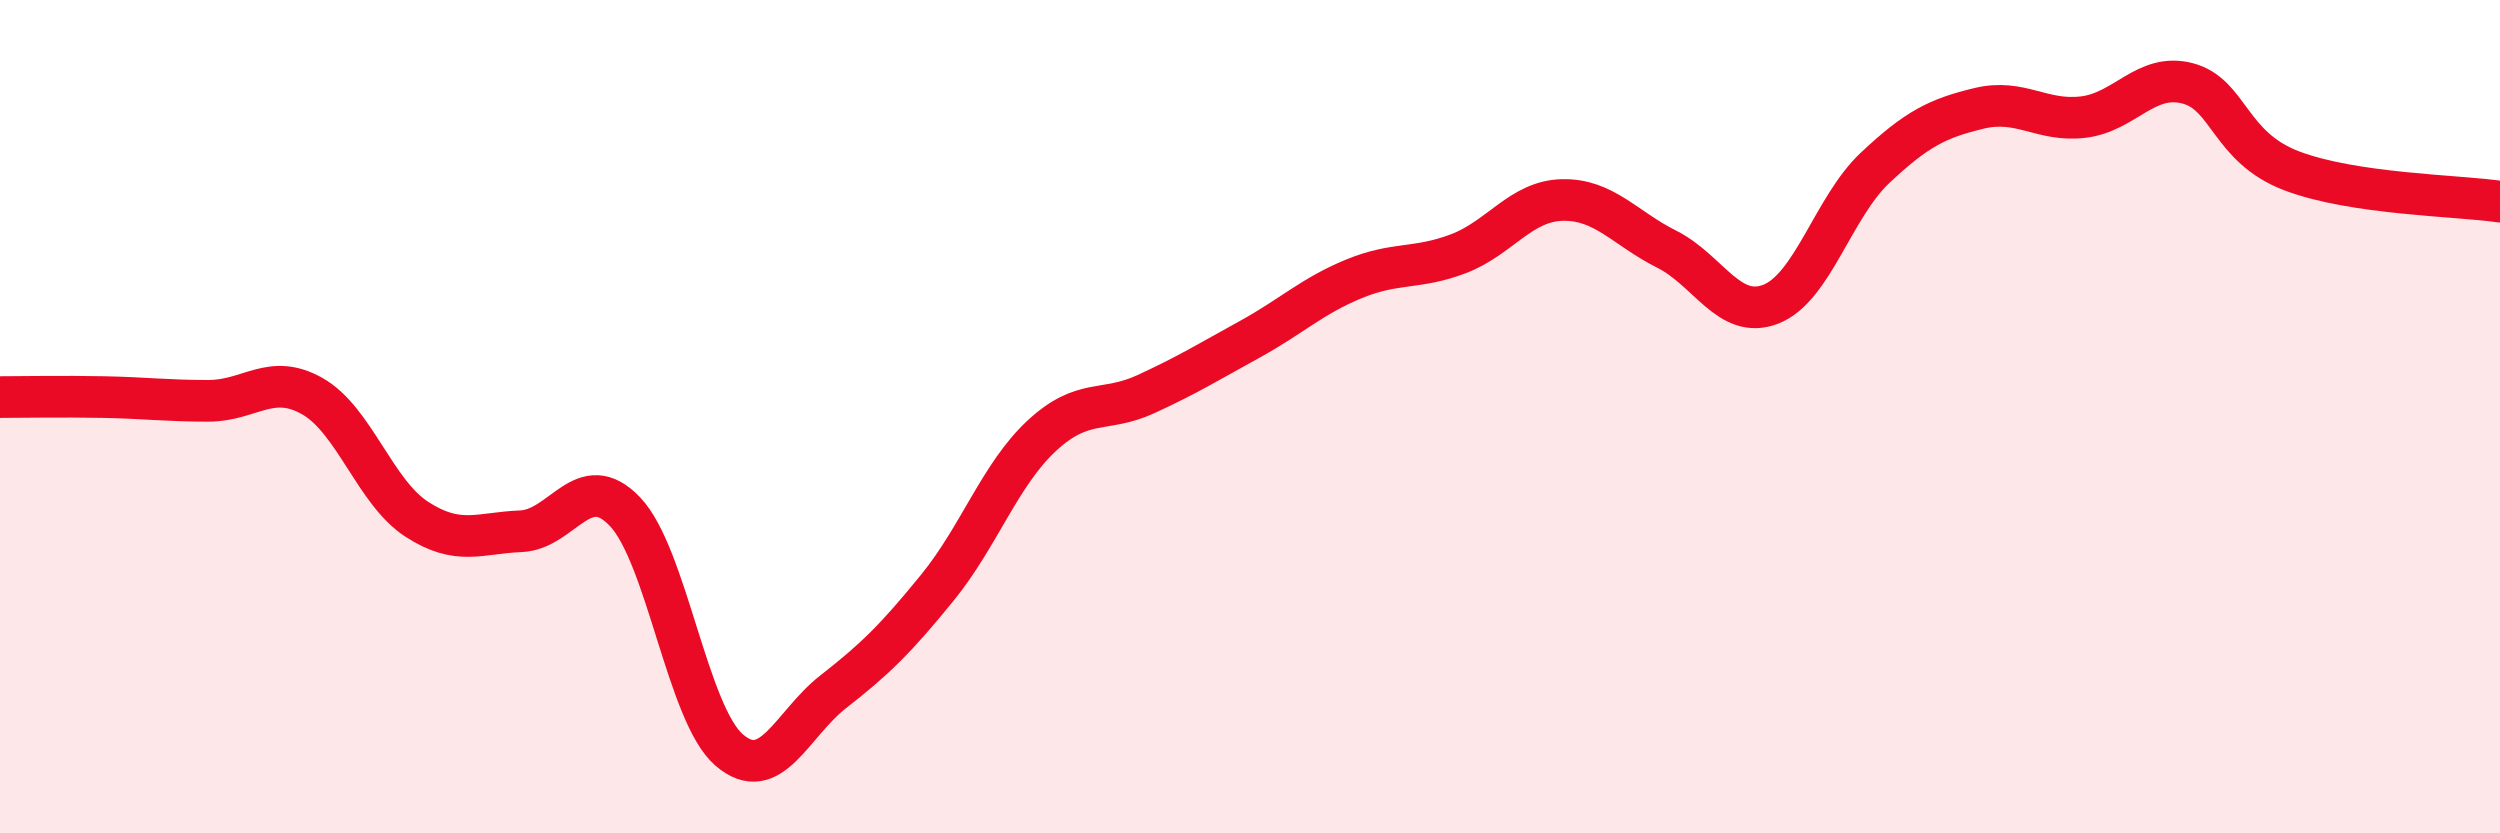 
    <svg width="60" height="20" viewBox="0 0 60 20" xmlns="http://www.w3.org/2000/svg">
      <path
        d="M 0,9.53 C 0.5,9.53 1.5,9.51 2.5,9.53 C 3.5,9.55 4,9.62 5,9.62 C 6,9.62 6.5,8.94 7.5,9.51 C 8.5,10.08 9,11.81 10,12.46 C 11,13.11 11.5,12.79 12.5,12.75 C 13.5,12.71 14,11.23 15,12.28 C 16,13.33 16.5,17.14 17.5,18 C 18.5,18.86 19,17.38 20,16.6 C 21,15.82 21.5,15.33 22.5,14.1 C 23.5,12.87 24,11.39 25,10.46 C 26,9.53 26.5,9.92 27.5,9.46 C 28.5,9 29,8.69 30,8.14 C 31,7.59 31.5,7.1 32.5,6.69 C 33.5,6.28 34,6.47 35,6.09 C 36,5.71 36.5,4.82 37.5,4.8 C 38.5,4.78 39,5.48 40,5.98 C 41,6.48 41.5,7.69 42.5,7.3 C 43.5,6.91 44,4.97 45,4.03 C 46,3.09 46.5,2.84 47.5,2.6 C 48.5,2.36 49,2.93 50,2.81 C 51,2.69 51.5,1.74 52.5,2 C 53.5,2.26 53.5,3.53 55,4.1 C 56.5,4.67 59,4.69 60,4.84L60 20L0 20Z"
        fill="#EB0A25"
        opacity="0.1"
        stroke-linecap="round"
        stroke-linejoin="round"
      />
      <path
        d="M 0,9.53 C 0.5,9.53 1.5,9.51 2.5,9.53 C 3.5,9.55 4,9.62 5,9.62 C 6,9.62 6.5,8.94 7.5,9.51 C 8.5,10.08 9,11.81 10,12.46 C 11,13.11 11.5,12.79 12.5,12.75 C 13.5,12.71 14,11.23 15,12.28 C 16,13.33 16.5,17.14 17.5,18 C 18.5,18.86 19,17.38 20,16.6 C 21,15.82 21.5,15.33 22.5,14.1 C 23.5,12.87 24,11.39 25,10.46 C 26,9.53 26.5,9.92 27.5,9.46 C 28.5,9 29,8.69 30,8.14 C 31,7.59 31.5,7.1 32.5,6.69 C 33.5,6.28 34,6.47 35,6.09 C 36,5.71 36.5,4.82 37.5,4.8 C 38.5,4.78 39,5.48 40,5.98 C 41,6.48 41.5,7.69 42.5,7.3 C 43.5,6.91 44,4.97 45,4.03 C 46,3.09 46.5,2.84 47.5,2.6 C 48.5,2.36 49,2.93 50,2.81 C 51,2.69 51.5,1.74 52.5,2 C 53.5,2.26 53.5,3.53 55,4.1 C 56.5,4.67 59,4.69 60,4.84"
        stroke="#EB0A25"
        stroke-width="1"
        fill="none"
        stroke-linecap="round"
        stroke-linejoin="round"
      />
    </svg>
  